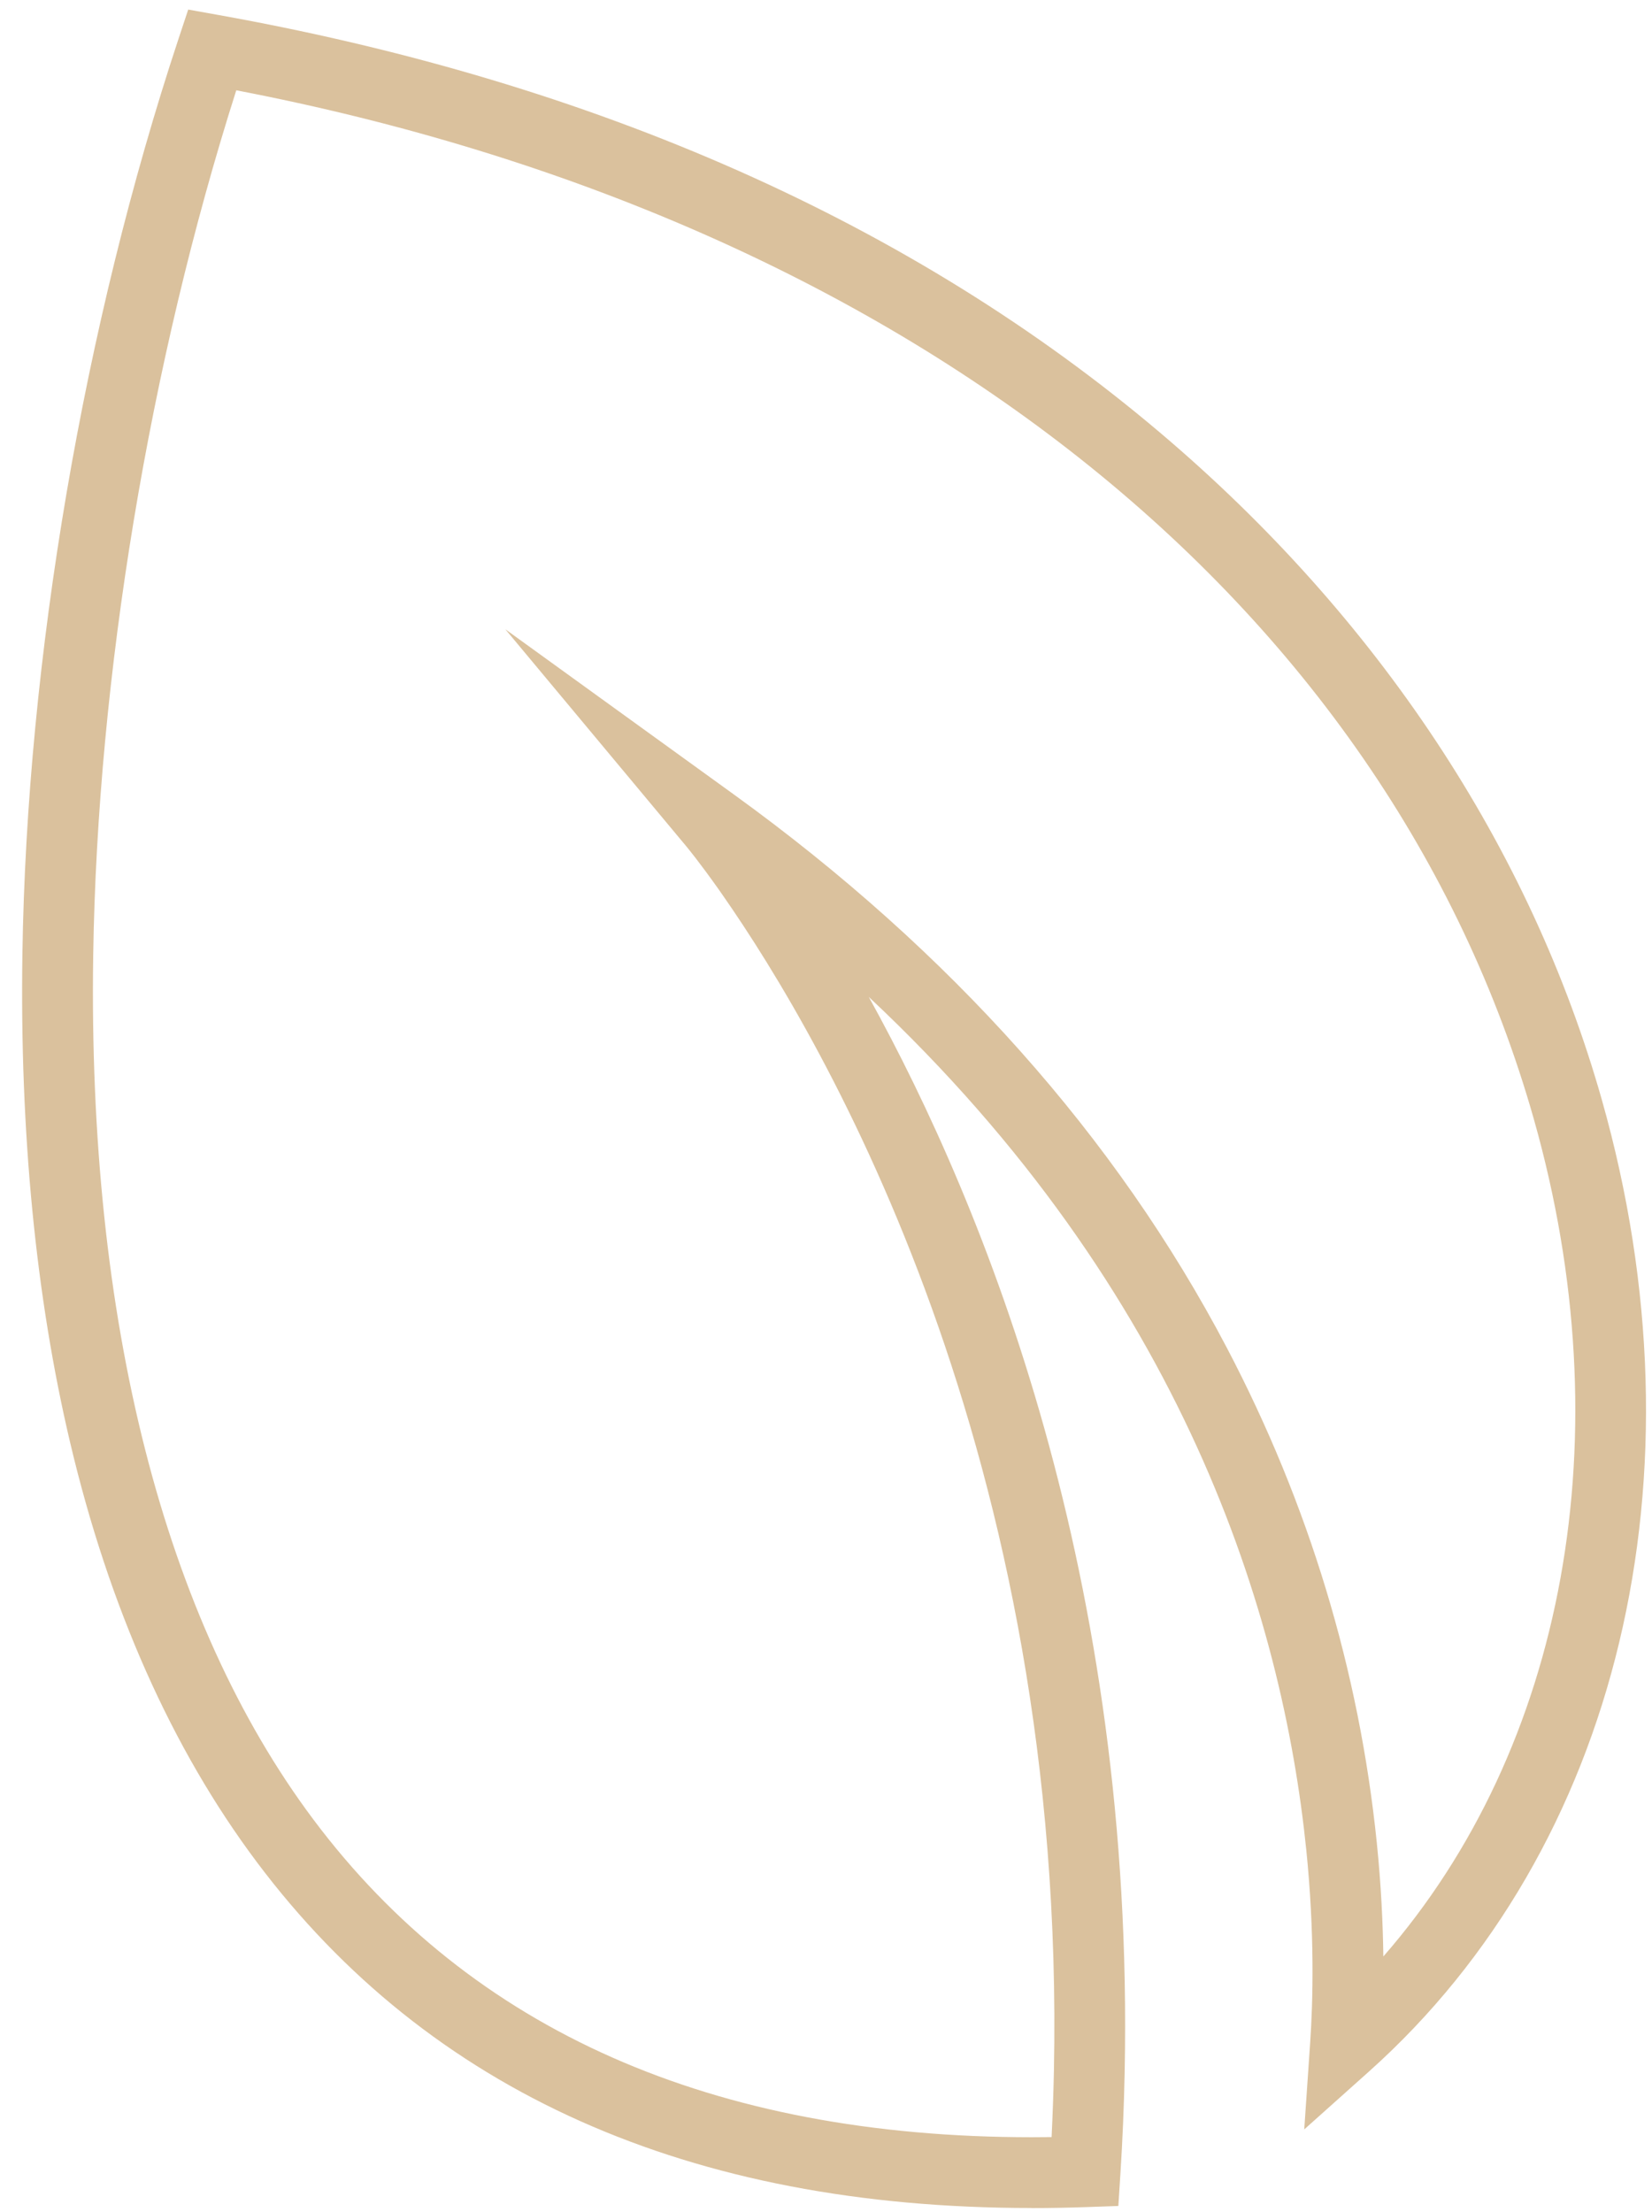 <svg xmlns="http://www.w3.org/2000/svg" width="59" height="79" viewBox="0 0 59 79" fill="none"><path d="M36.837 78.846C24.617 78.846 15.317 74.695 9.171 66.492C6.137 62.443 3.894 57.4 2.502 51.5C1.277 46.309 0.705 40.445 0.8 34.068C0.958 23.515 2.992 11.602 6.377 1.382L6.722 0.342L7.8 0.535C21.286 2.951 32.605 7.972 41.443 15.46C49.206 22.037 54.657 30.271 57.208 39.271C61.011 52.688 57.826 65.982 48.897 73.968L46.58 76.04L46.792 72.94C46.895 71.44 46.954 69.029 46.654 66.068C45.801 57.711 42.292 46.16 31.028 35.6C35.214 43.172 40.523 56.34 40.166 74.006C40.142 75.214 40.091 76.434 40.014 77.631L39.941 78.774L38.797 78.814C38.135 78.837 37.481 78.849 36.837 78.849V78.846ZM8.438 3.225C5.335 12.971 3.48 24.16 3.329 34.106C3.132 47.171 5.852 57.845 11.195 64.977C16.837 72.508 25.463 76.319 36.852 76.319C37.086 76.319 37.322 76.317 37.557 76.314C37.595 75.528 37.623 74.739 37.64 73.954C38.083 51.983 29.505 37.257 25.797 31.946L25.751 31.88C25.726 31.845 25.701 31.811 25.678 31.775C24.98 30.788 24.545 30.262 24.497 30.205L18.048 22.471L26.208 28.369C33.948 33.965 39.872 40.614 43.819 48.135C46.743 53.709 48.543 59.655 49.172 65.809C49.325 67.306 49.389 68.671 49.405 69.865C55.909 62.411 57.98 51.255 54.779 39.96C49.54 21.477 32.257 7.802 8.44 3.225H8.438Z" fill="#DAC19D"></path></svg>
